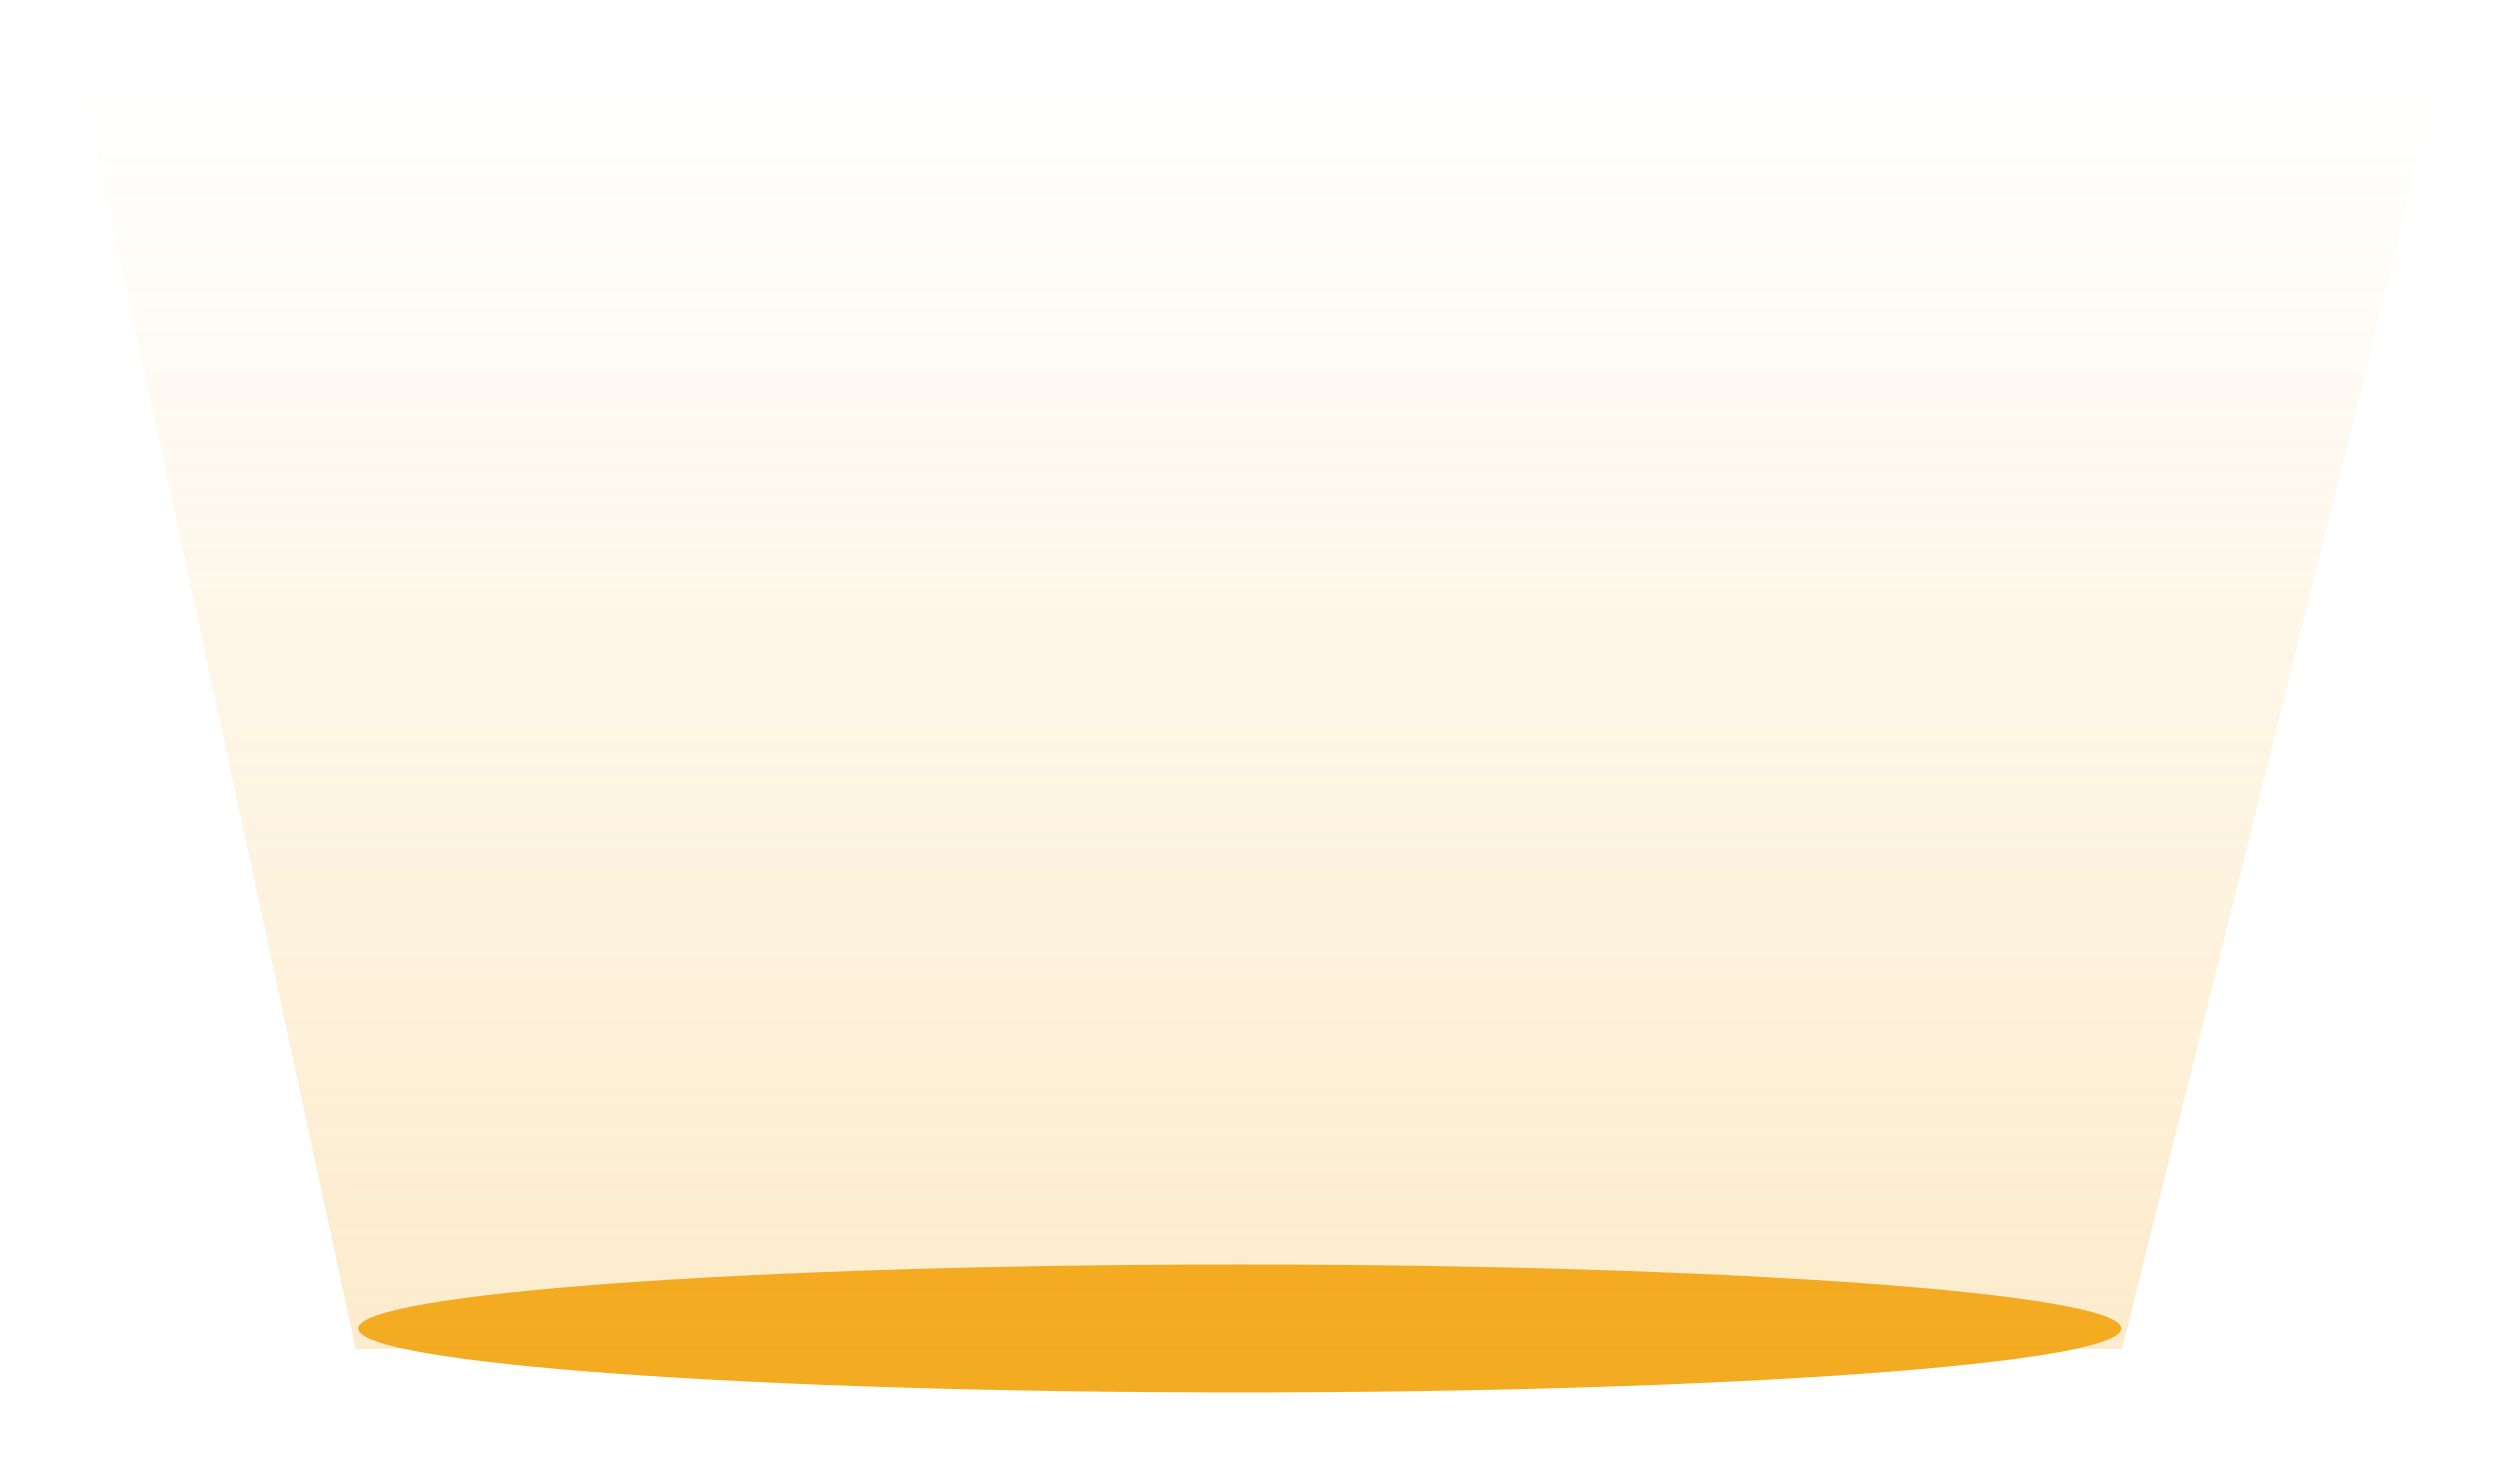 <svg xmlns="http://www.w3.org/2000/svg" width="977" height="577" viewBox="0 0 977 577" fill="none">
<g filter="url(#filter0_f_59_352)">
<path d="M829 519.162C829 532.969 674.762 544.162 484.5 544.162C294.238 544.162 140 532.969 140 519.162C140 505.355 294.238 494.162 484.5 494.162C674.762 494.162 829 505.355 829 519.162Z" fill="#f3ab21"/>
<path d="M32 32.162L139 527.162H829.336L952.5 32.162H32Z" fill="url(#paint0_linear_59_352)"/>
</g>
<defs fill="#000000">
<filter id="filter0_f_59_352" x="0" y="0.162" width="984.5" height="576" filterUnits="userSpaceOnUse" color-interpolation-filters="sRGB" fill="#000000">
<feFlood flood-opacity="0" result="BackgroundImageFix" fill="#000000"/>
<feBlend mode="normal" in="SourceGraphic" in2="BackgroundImageFix" result="shape" fill="#000000"/>
<feGaussianBlur stdDeviation="16" result="effect1_foregroundBlur_59_352" fill="#000000"/>
</filter>
<linearGradient id="paint0_linear_59_352" x1="566.335" y1="32.162" x2="566.335" y2="527.162" gradientUnits="userSpaceOnUse" fill="#000000">
<stop stop-color="#f3ab21" stop-opacity="0" fill="#000000"/>
<stop offset="1" stop-color="#f3ab21" stop-opacity="0.23" fill="#000000"/>
</linearGradient>
</defs>
</svg>